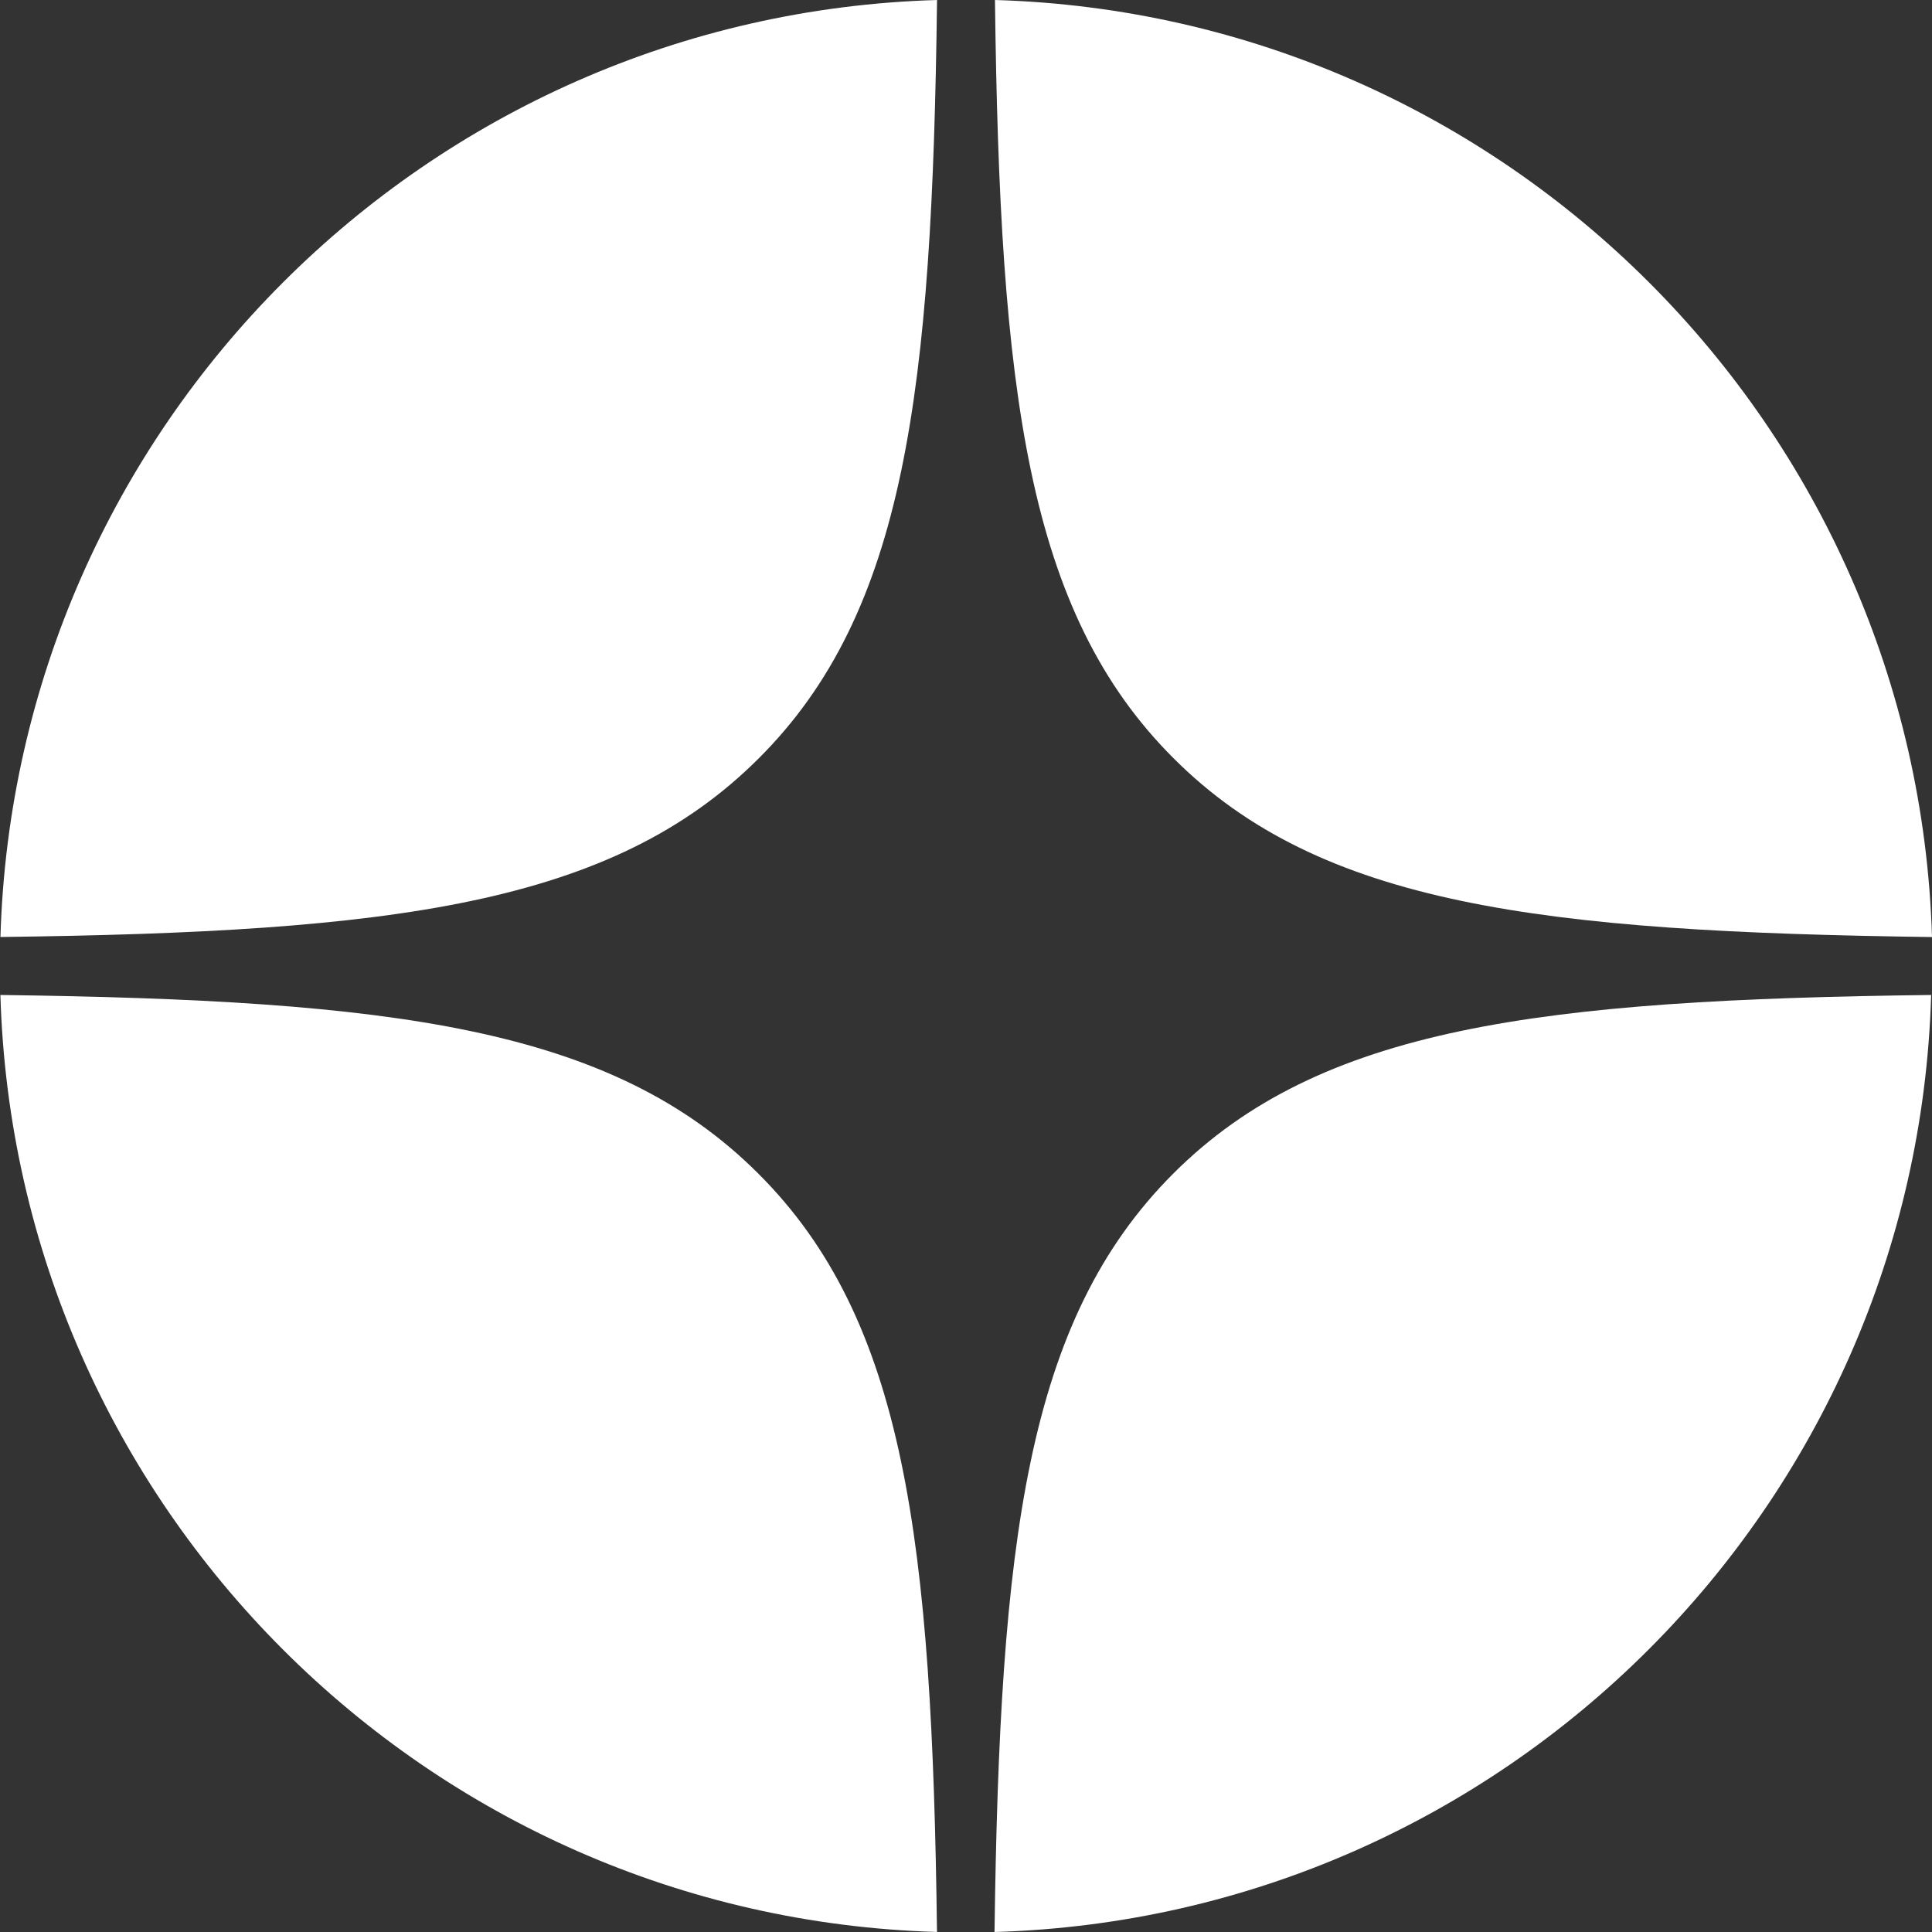 <?xml version="1.0" encoding="UTF-8"?> <svg xmlns="http://www.w3.org/2000/svg" xmlns:xlink="http://www.w3.org/1999/xlink" xmlns:xodm="http://www.corel.com/coreldraw/odm/2003" xml:space="preserve" width="8.465mm" height="8.465mm" version="1.1" style="shape-rendering:geometricPrecision; text-rendering:geometricPrecision; image-rendering:optimizeQuality; fill-rule:evenodd; clip-rule:evenodd" viewBox="0 0 435.62 435.62"><rect x="0" y="0" width="435.62" height="435.62" fill="#333333" stroke="none"/> <defs> <style type="text/css"> .fil0 {fill:white;fill-rule:nonzero} </style> </defs> <g id="Слой_x0020_1">  <g id="_Слой_1-2" data-name="Ð¡Ð»Ð¾Ð¹ 1"> <path class="fil0" d="M224.34 0c1.09,88.3 7.16,137.95 40.28,170.98 33.11,33.13 82.73,39.12 171,40.3 -3.45,-115.17 -96.16,-207.92 -211.28,-211.28z"></path> <path class="fil0" d="M171.09 170.98c33.11,-33.03 39.1,-82.68 40.19,-170.98 -115.12,3.36 -207.82,96.11 -211.18,211.27 88.27,-1.09 137.88,-7.17 170.99,-40.29z"></path> <path class="fil0" d="M0.09 224.34c3.36,115.17 96.06,207.92 211.18,211.27 -1.09,-88.3 -7.16,-137.95 -40.28,-170.98 -33.11,-33.13 -82.73,-39.12 -170.99,-40.29l0.09 0z"></path> <path class="fil0" d="M435.52 224.34c-88.27,1.09 -137.89,7.17 -171,40.3 -33.11,33.12 -39.1,82.76 -40.28,170.98 115.12,-3.36 207.82,-96.11 211.19,-211.27l0.09 -0.01z"></path> </g> </g> </svg> 
